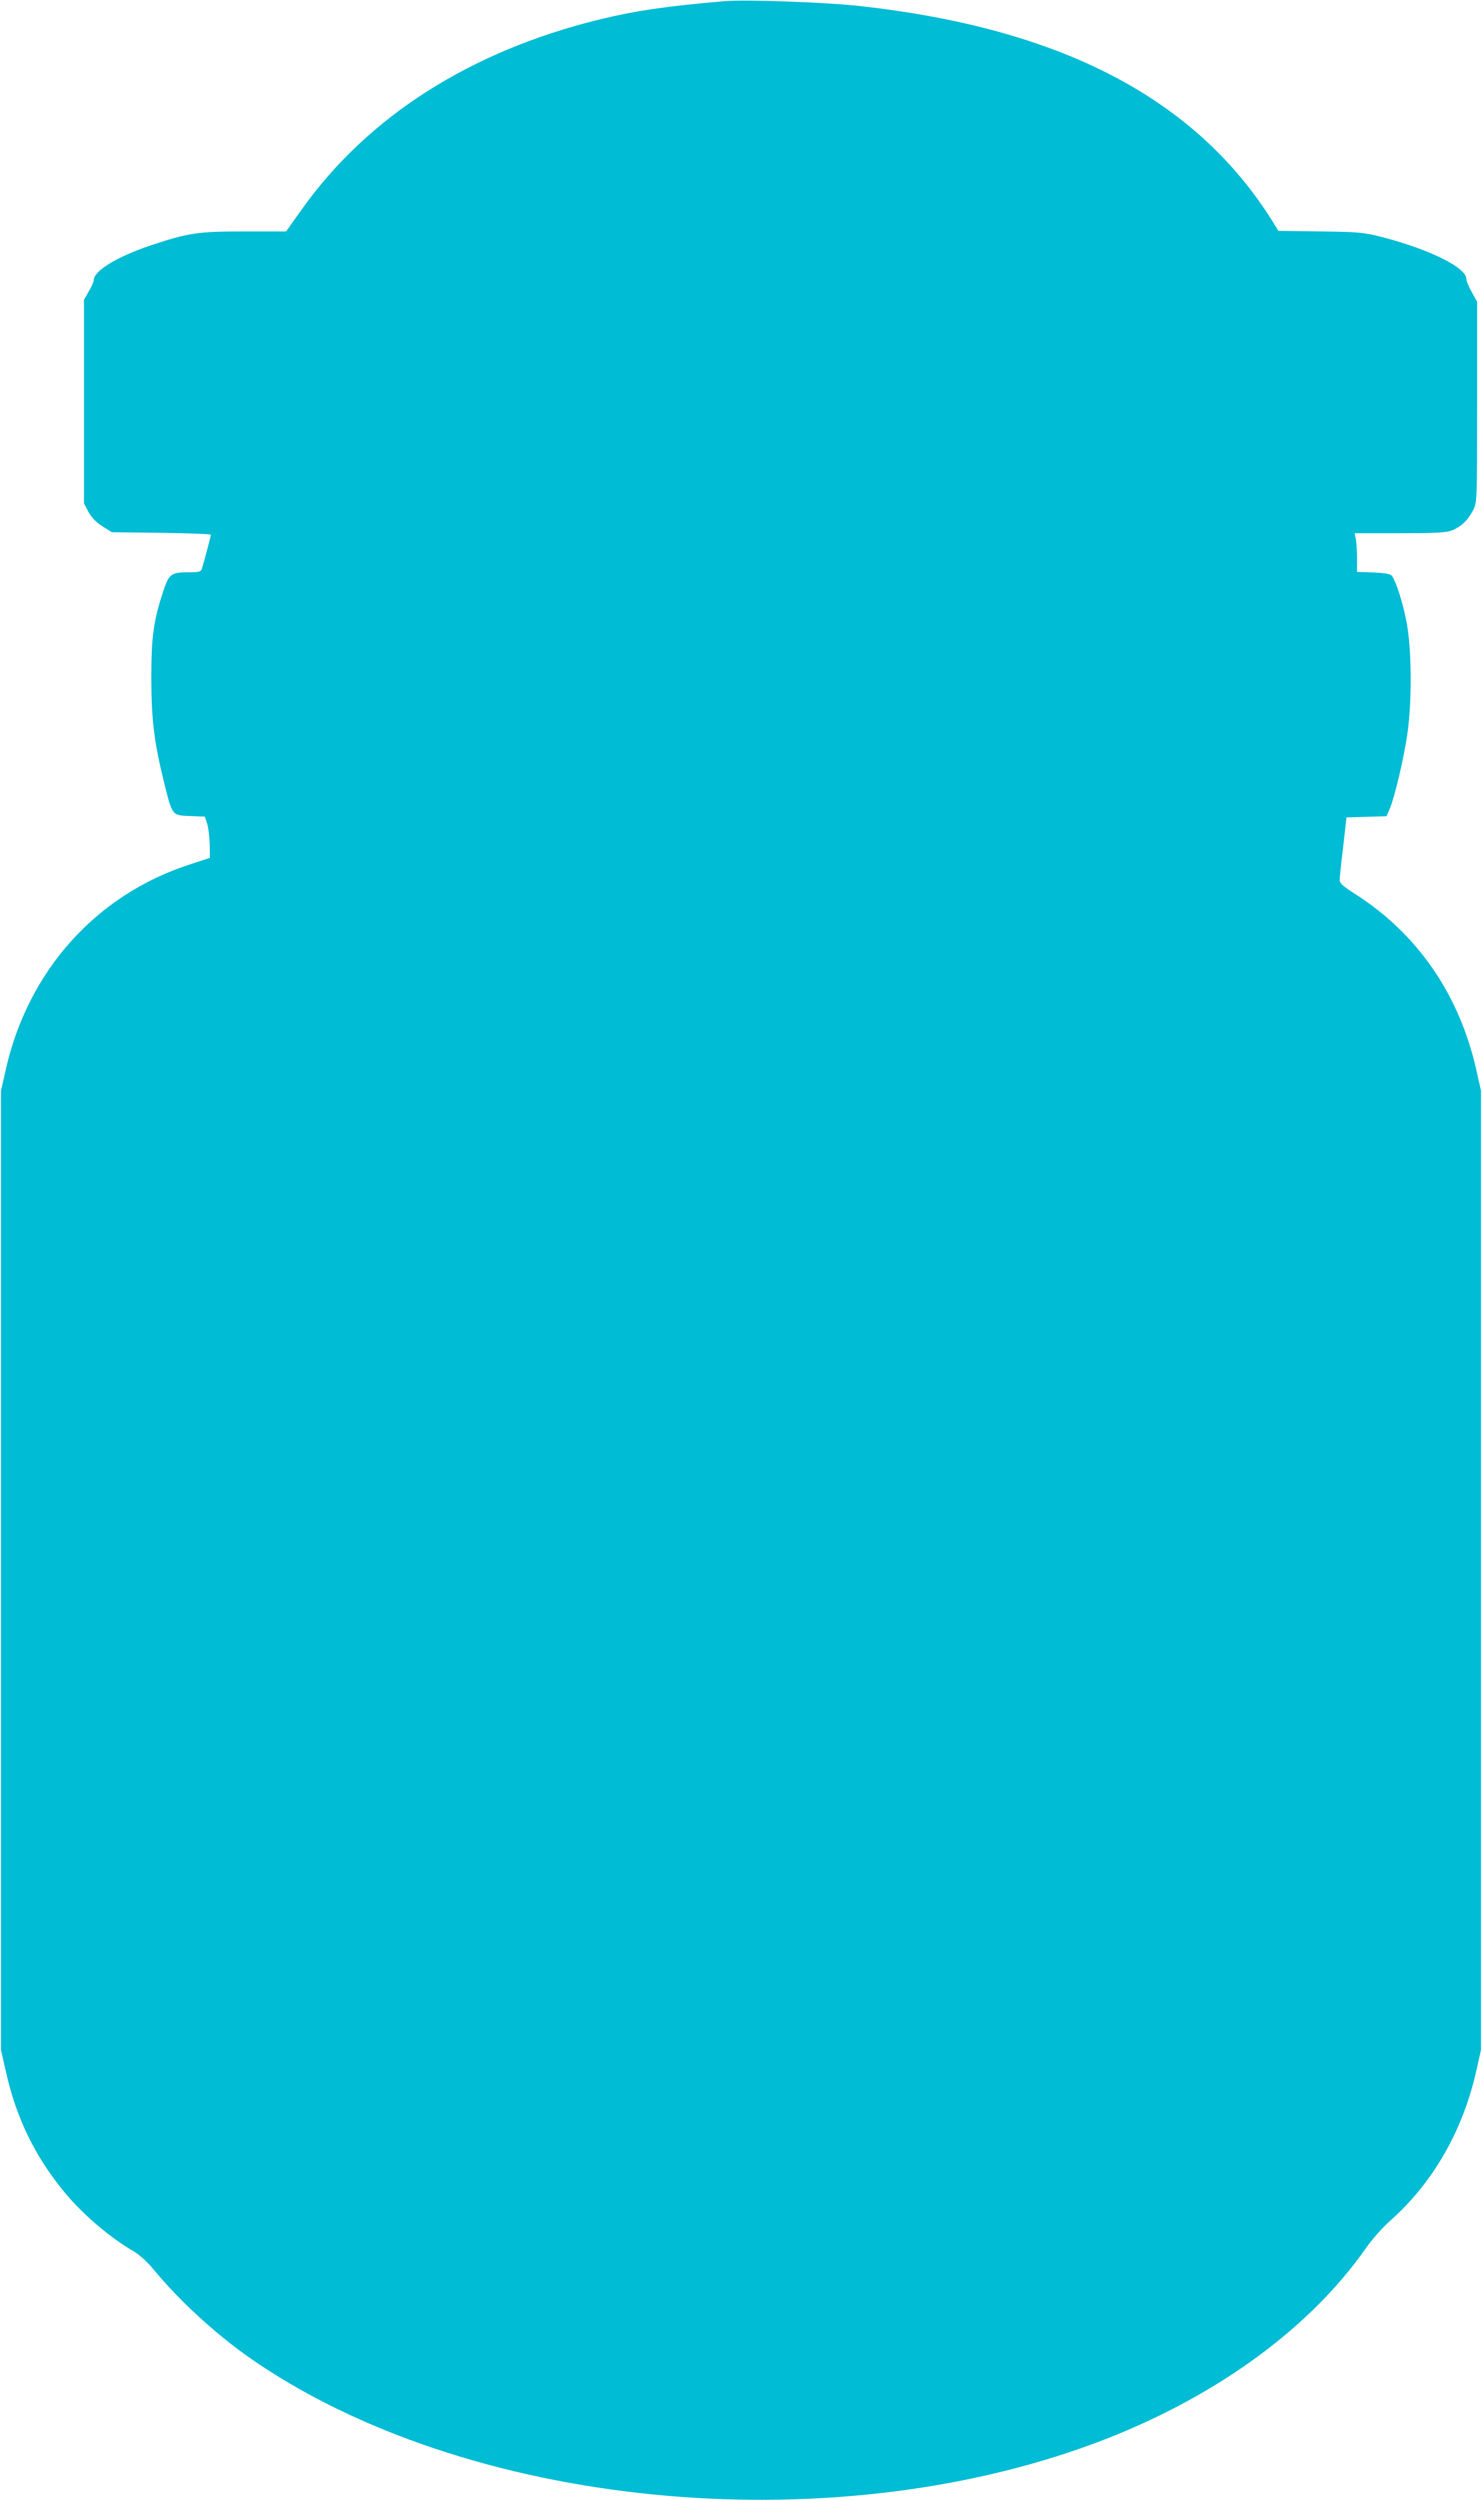 <?xml version="1.0" standalone="no"?>
<!DOCTYPE svg PUBLIC "-//W3C//DTD SVG 20010904//EN"
 "http://www.w3.org/TR/2001/REC-SVG-20010904/DTD/svg10.dtd">
<svg version="1.0" xmlns="http://www.w3.org/2000/svg"
 width="759pt" height="1280pt" viewBox="0 0 759 1280"
 preserveAspectRatio="xMidYMid meet">
<g transform="translate(0,1280) scale(0.1,-0.1)"
fill="#00bcd4" stroke="none">
<path d="M3710 12794 c-301 -26 -458 -49 -645 -95 -657 -162 -1180 -495 -1518
-969 l-82 -115 -215 0 c-238 0 -285 -7 -480 -72 -172 -58 -290 -130 -290 -178
0 -7 -11 -33 -25 -56 l-25 -44 0 -521 0 -521 23 -44 c16 -29 40 -54 72 -74
l48 -30 254 -3 c139 -2 253 -6 253 -10 0 -7 -32 -127 -46 -174 -4 -15 -17 -18
-64 -18 -94 0 -104 -7 -134 -97 -50 -153 -61 -233 -61 -443 0 -214 15 -332 64
-531 44 -177 41 -173 133 -177 l77 -3 12 -36 c6 -19 12 -67 13 -106 l1 -69
-100 -33 c-483 -155 -834 -547 -947 -1058 l-23 -102 0 -2455 0 -2455 23 -102
c54 -246 151 -446 308 -634 90 -108 230 -227 346 -294 26 -14 71 -54 99 -88
146 -178 350 -362 549 -494 1129 -752 2982 -912 4345 -376 570 225 1037 568
1320 972 31 45 88 109 127 143 219 195 372 463 440 771 l23 102 0 2455 0 2455
-23 102 c-86 389 -302 703 -625 908 -57 36 -77 54 -76 69 0 12 8 89 18 171
l17 150 103 3 102 3 16 37 c26 61 71 253 90 379 26 177 23 456 -6 591 -20 98
-50 189 -71 222 -7 11 -33 16 -95 19 l-85 3 0 68 c0 37 -3 82 -6 99 l-6 31
231 0 c186 0 239 3 269 15 47 20 78 50 105 100 22 39 22 47 22 555 l0 515 -27
49 c-16 27 -28 57 -28 68 0 58 -190 152 -435 215 -90 23 -122 26 -314 28
l-214 3 -28 46 c-394 632 -1086 993 -2124 1106 -178 19 -578 33 -685 24z"/>
</g>
</svg>
